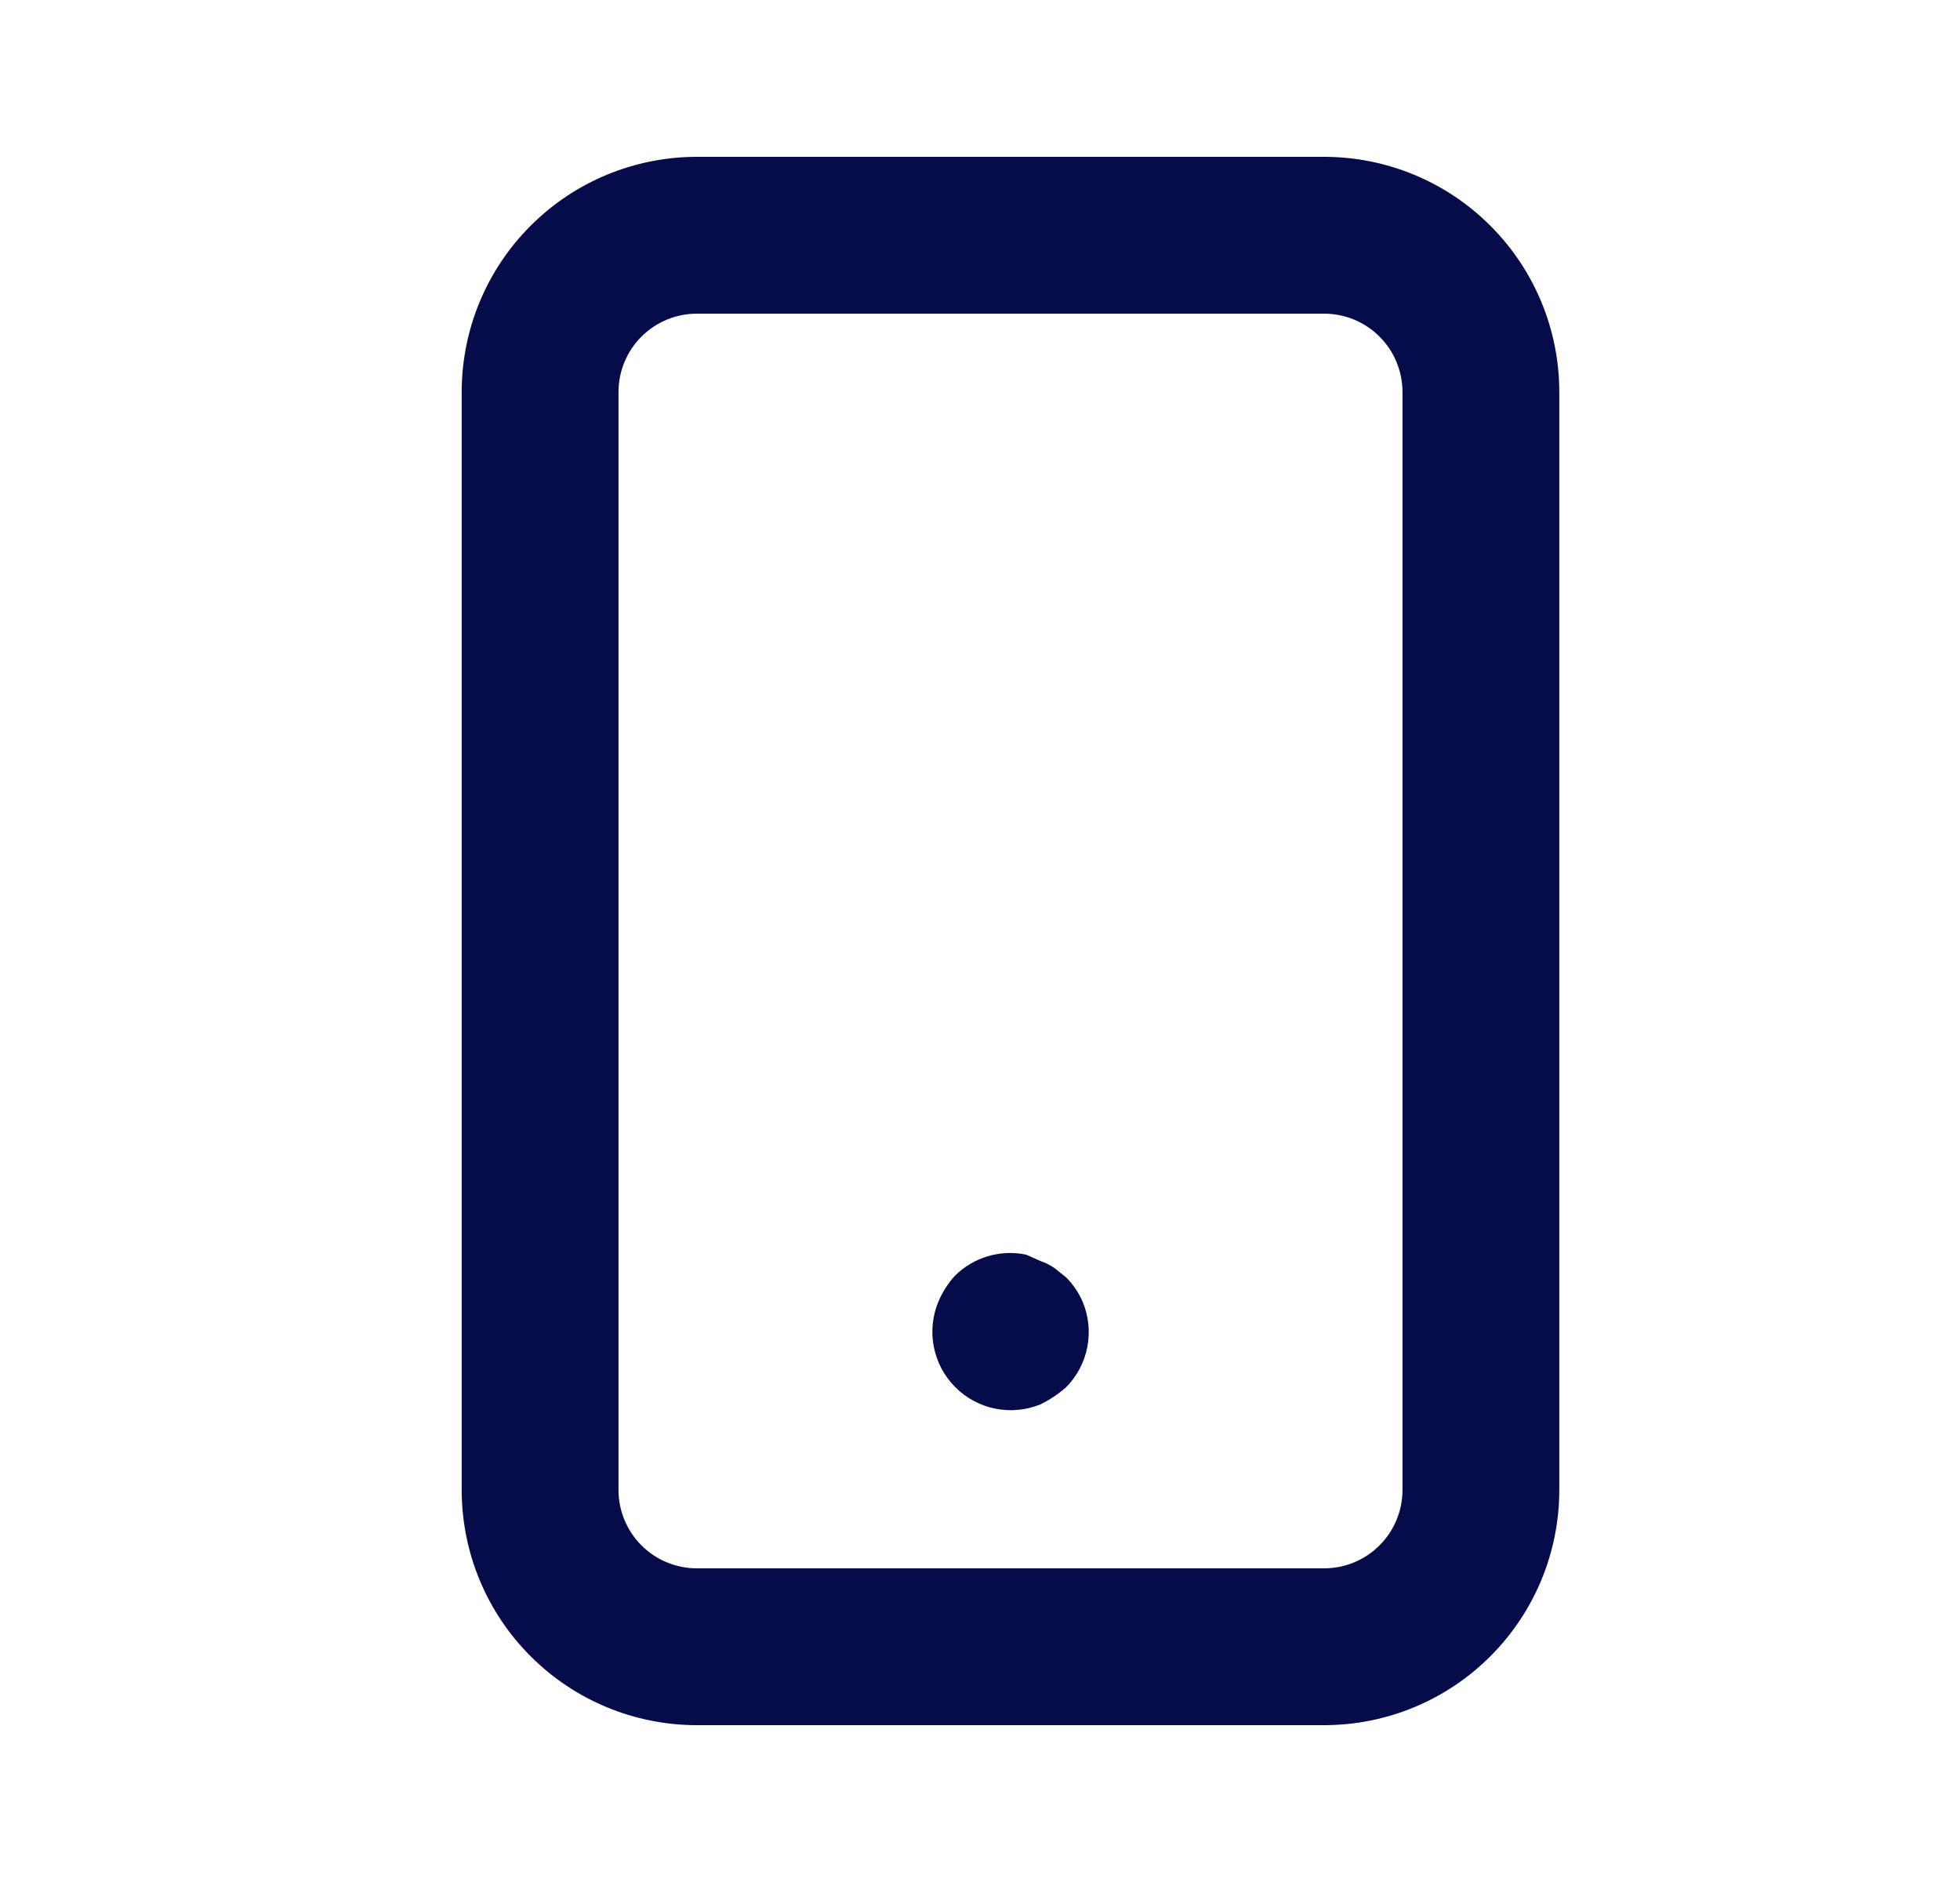 <svg xmlns="http://www.w3.org/2000/svg" width="25" height="24" viewBox="0 0 25 24" fill="none"><path d="M13.599 16.29L13.449 16.17C13.393 16.132 13.333 16.102 13.269 16.08L13.089 16C12.927 15.966 12.759 15.973 12.6 16.02C12.441 16.067 12.296 16.153 12.179 16.27C12.091 16.367 12.02 16.479 11.969 16.6C11.893 16.782 11.873 16.983 11.911 17.176C11.949 17.37 12.044 17.548 12.183 17.688C12.322 17.828 12.499 17.924 12.692 17.963C12.886 18.003 13.086 17.984 13.269 17.91C13.388 17.852 13.499 17.778 13.599 17.69C13.738 17.549 13.832 17.371 13.869 17.177C13.906 16.983 13.886 16.782 13.809 16.6C13.759 16.484 13.688 16.379 13.599 16.29ZM16.889 2H8.889C8.093 2 7.33 2.316 6.768 2.879C6.205 3.441 5.889 4.204 5.889 5V19C5.889 19.796 6.205 20.559 6.768 21.121C7.33 21.684 8.093 22 8.889 22H16.889C17.685 22 18.448 21.684 19.01 21.121C19.573 20.559 19.889 19.796 19.889 19V5C19.889 4.204 19.573 3.441 19.01 2.879C18.448 2.316 17.685 2 16.889 2ZM17.889 19C17.889 19.265 17.784 19.52 17.596 19.707C17.409 19.895 17.154 20 16.889 20H8.889C8.624 20 8.369 19.895 8.182 19.707C7.994 19.52 7.889 19.265 7.889 19V5C7.889 4.735 7.994 4.48 8.182 4.293C8.369 4.105 8.624 4 8.889 4H16.889C17.154 4 17.409 4.105 17.596 4.293C17.784 4.48 17.889 4.735 17.889 5V19Z" fill="#050C49"></path></svg>